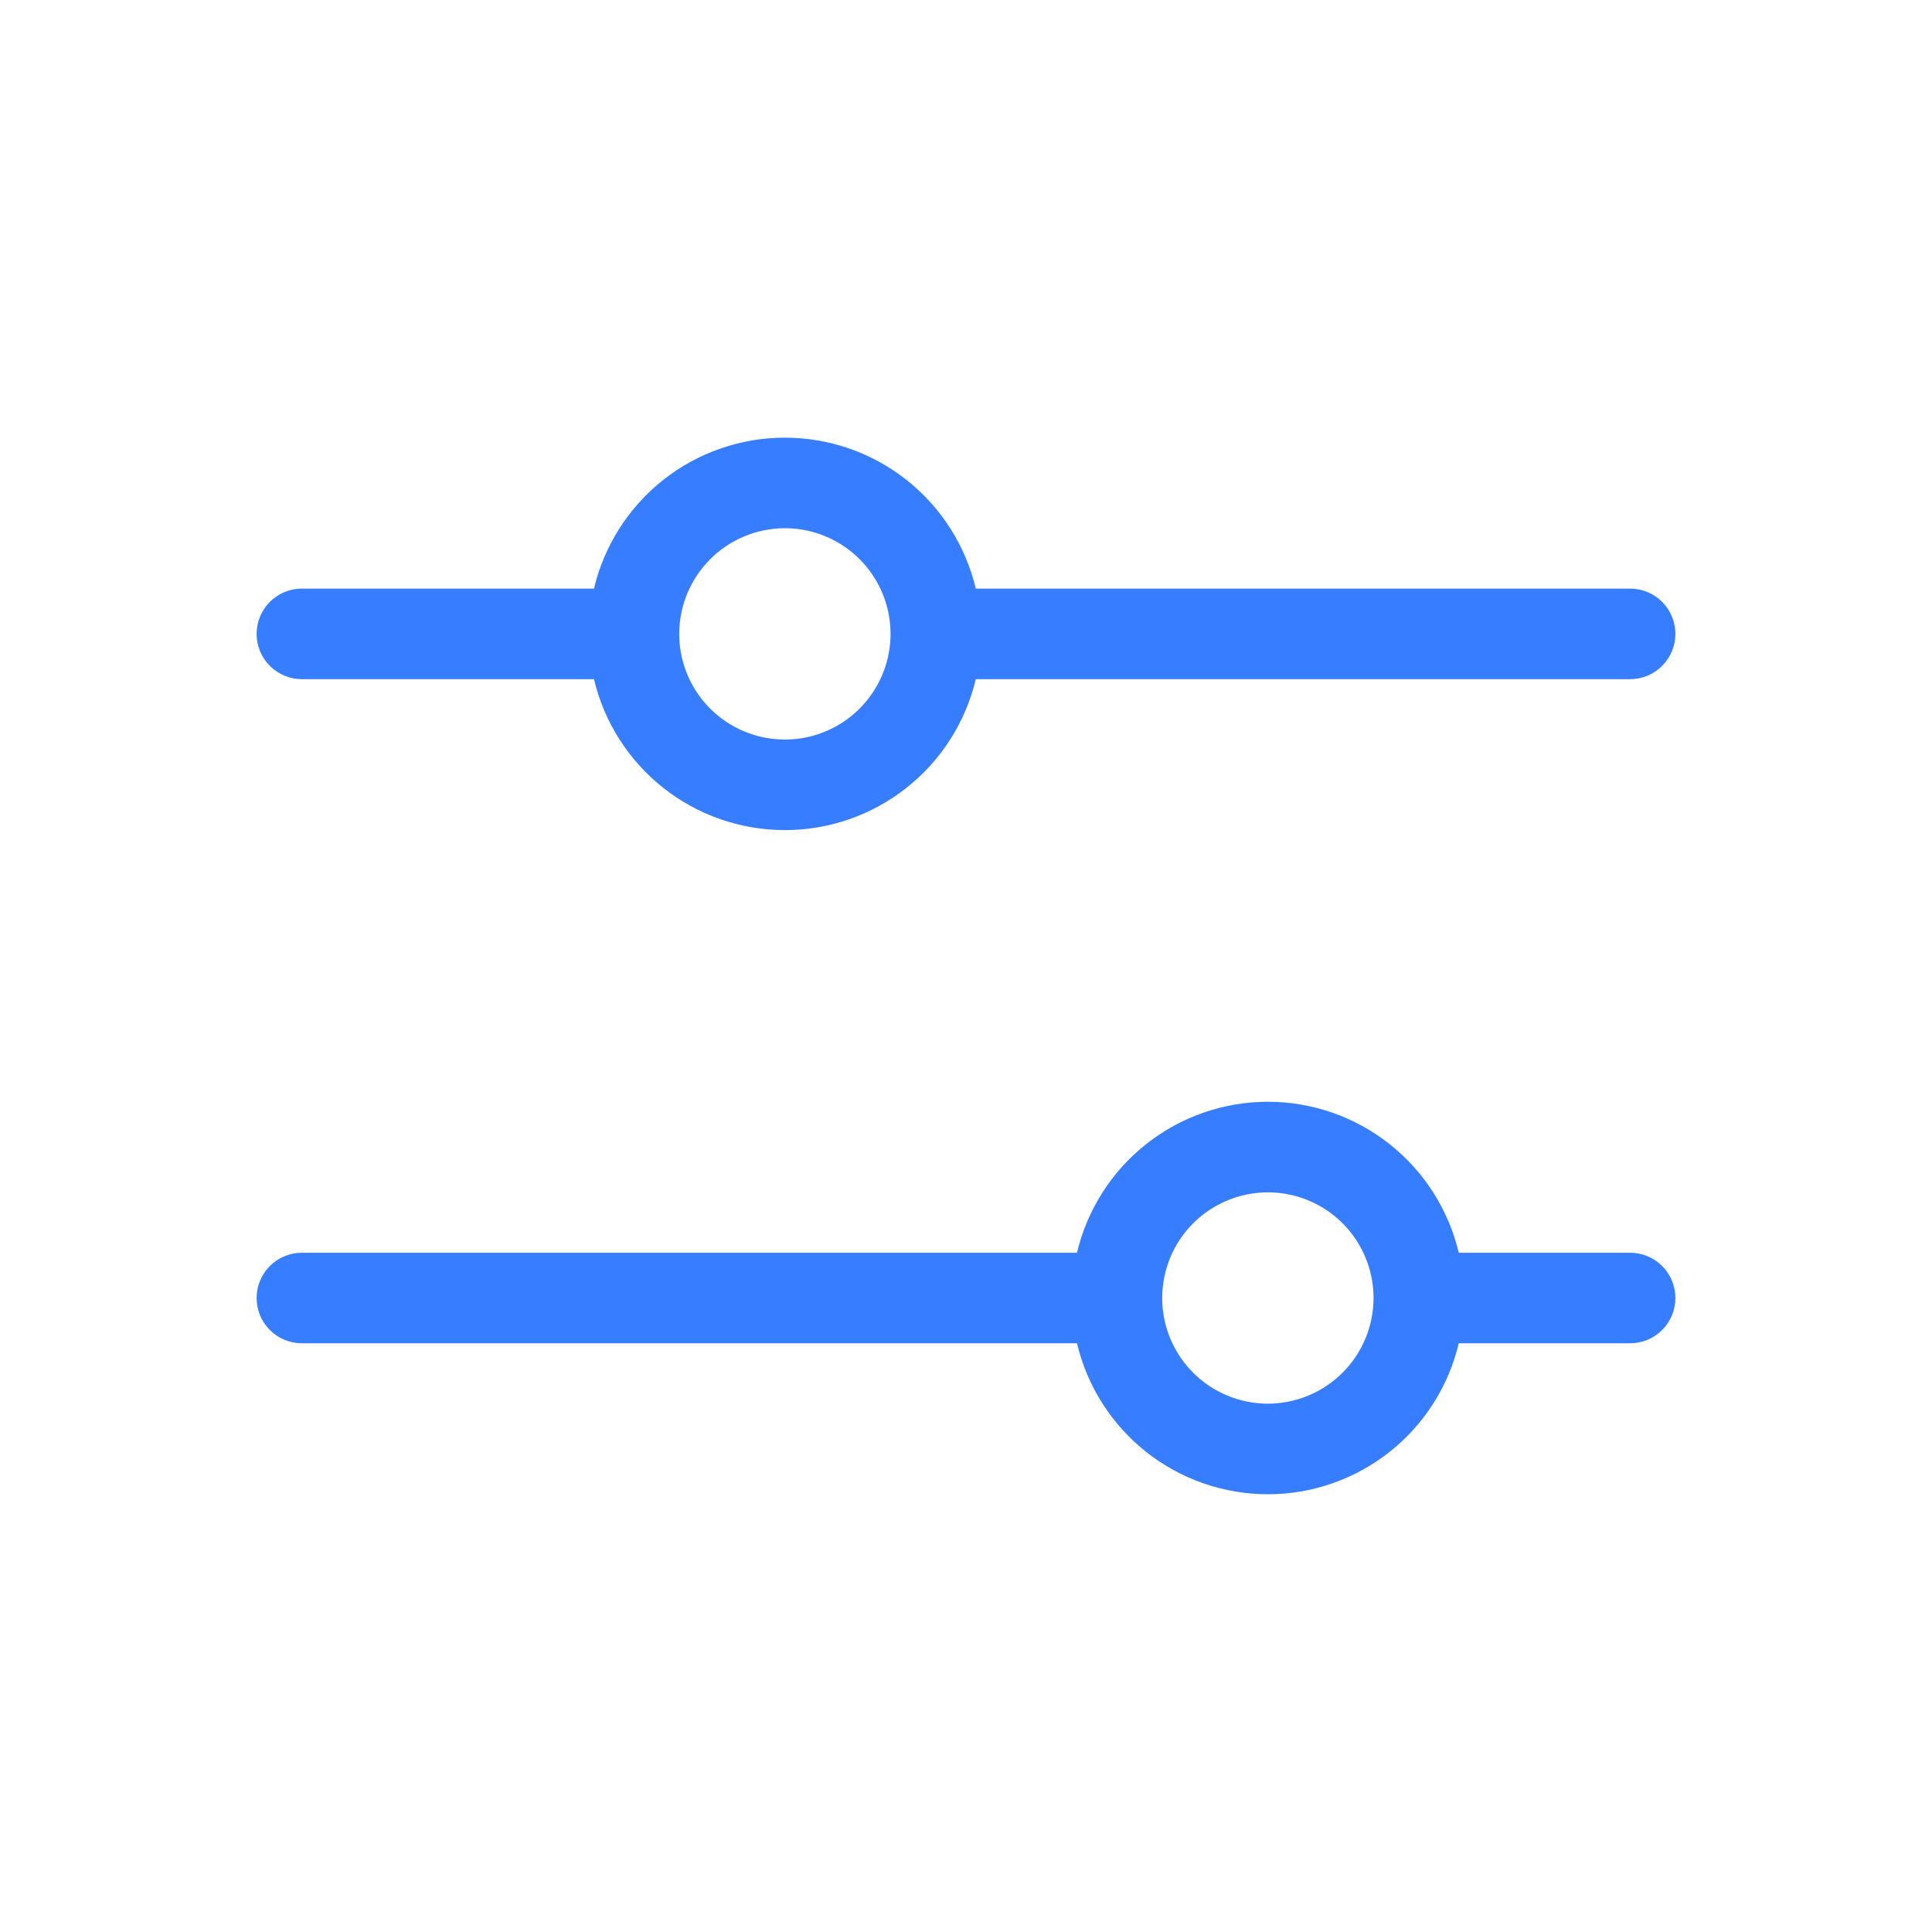<svg width="50" height="50" viewBox="0 0 50 50" fill="none" xmlns="http://www.w3.org/2000/svg">
<path d="M42.188 32.421H37.752C37.489 31.308 36.858 30.318 35.961 29.609C35.065 28.9 33.955 28.514 32.812 28.514C31.669 28.514 30.56 28.9 29.663 29.609C28.767 30.318 28.136 31.308 27.872 32.421H7.812C7.502 32.421 7.204 32.544 6.984 32.764C6.764 32.984 6.641 33.282 6.641 33.593C6.641 33.903 6.764 34.201 6.984 34.421C7.204 34.641 7.502 34.764 7.812 34.764H27.872C28.136 35.877 28.767 36.867 29.663 37.576C30.56 38.285 31.669 38.671 32.812 38.671C33.955 38.671 35.065 38.285 35.961 37.576C36.858 36.867 37.489 35.877 37.752 34.764H42.188C42.498 34.764 42.796 34.641 43.016 34.421C43.236 34.201 43.359 33.903 43.359 33.593C43.359 33.282 43.236 32.984 43.016 32.764C42.796 32.544 42.498 32.421 42.188 32.421ZM32.812 36.327C32.272 36.327 31.743 36.166 31.293 35.866C30.844 35.566 30.493 35.139 30.286 34.639C30.079 34.139 30.025 33.59 30.131 33.059C30.236 32.529 30.497 32.041 30.879 31.659C31.261 31.277 31.749 31.016 32.279 30.911C32.809 30.805 33.359 30.859 33.859 31.066C34.358 31.273 34.786 31.624 35.086 32.073C35.386 32.523 35.547 33.052 35.547 33.593C35.546 34.317 35.258 35.013 34.745 35.525C34.233 36.038 33.537 36.326 32.812 36.327ZM7.812 17.577H15.372C15.636 18.689 16.267 19.68 17.163 20.388C18.06 21.097 19.169 21.483 20.312 21.483C21.455 21.483 22.565 21.097 23.461 20.388C24.358 19.68 24.989 18.689 25.253 17.577H42.188C42.498 17.577 42.796 17.453 43.016 17.233C43.236 17.014 43.359 16.716 43.359 16.405C43.359 16.094 43.236 15.796 43.016 15.576C42.796 15.356 42.498 15.233 42.188 15.233H25.253C24.989 14.121 24.358 13.13 23.461 12.421C22.565 11.712 21.455 11.327 20.312 11.327C19.169 11.327 18.06 11.712 17.163 12.421C16.267 13.13 15.636 14.121 15.372 15.233H7.812C7.502 15.233 7.204 15.356 6.984 15.576C6.764 15.796 6.641 16.094 6.641 16.405C6.641 16.716 6.764 17.014 6.984 17.233C7.204 17.453 7.502 17.577 7.812 17.577ZM20.312 13.67C20.853 13.67 21.382 13.831 21.832 14.131C22.281 14.432 22.632 14.859 22.839 15.358C23.046 15.858 23.1 16.408 22.994 16.938C22.889 17.469 22.628 17.956 22.246 18.338C21.864 18.721 21.376 18.981 20.846 19.087C20.316 19.192 19.766 19.138 19.266 18.931C18.767 18.724 18.339 18.374 18.039 17.924C17.738 17.474 17.578 16.946 17.578 16.405C17.579 15.68 17.867 14.985 18.38 14.472C18.892 13.96 19.588 13.671 20.312 13.67Z" fill="#377DFF"/>
</svg>
